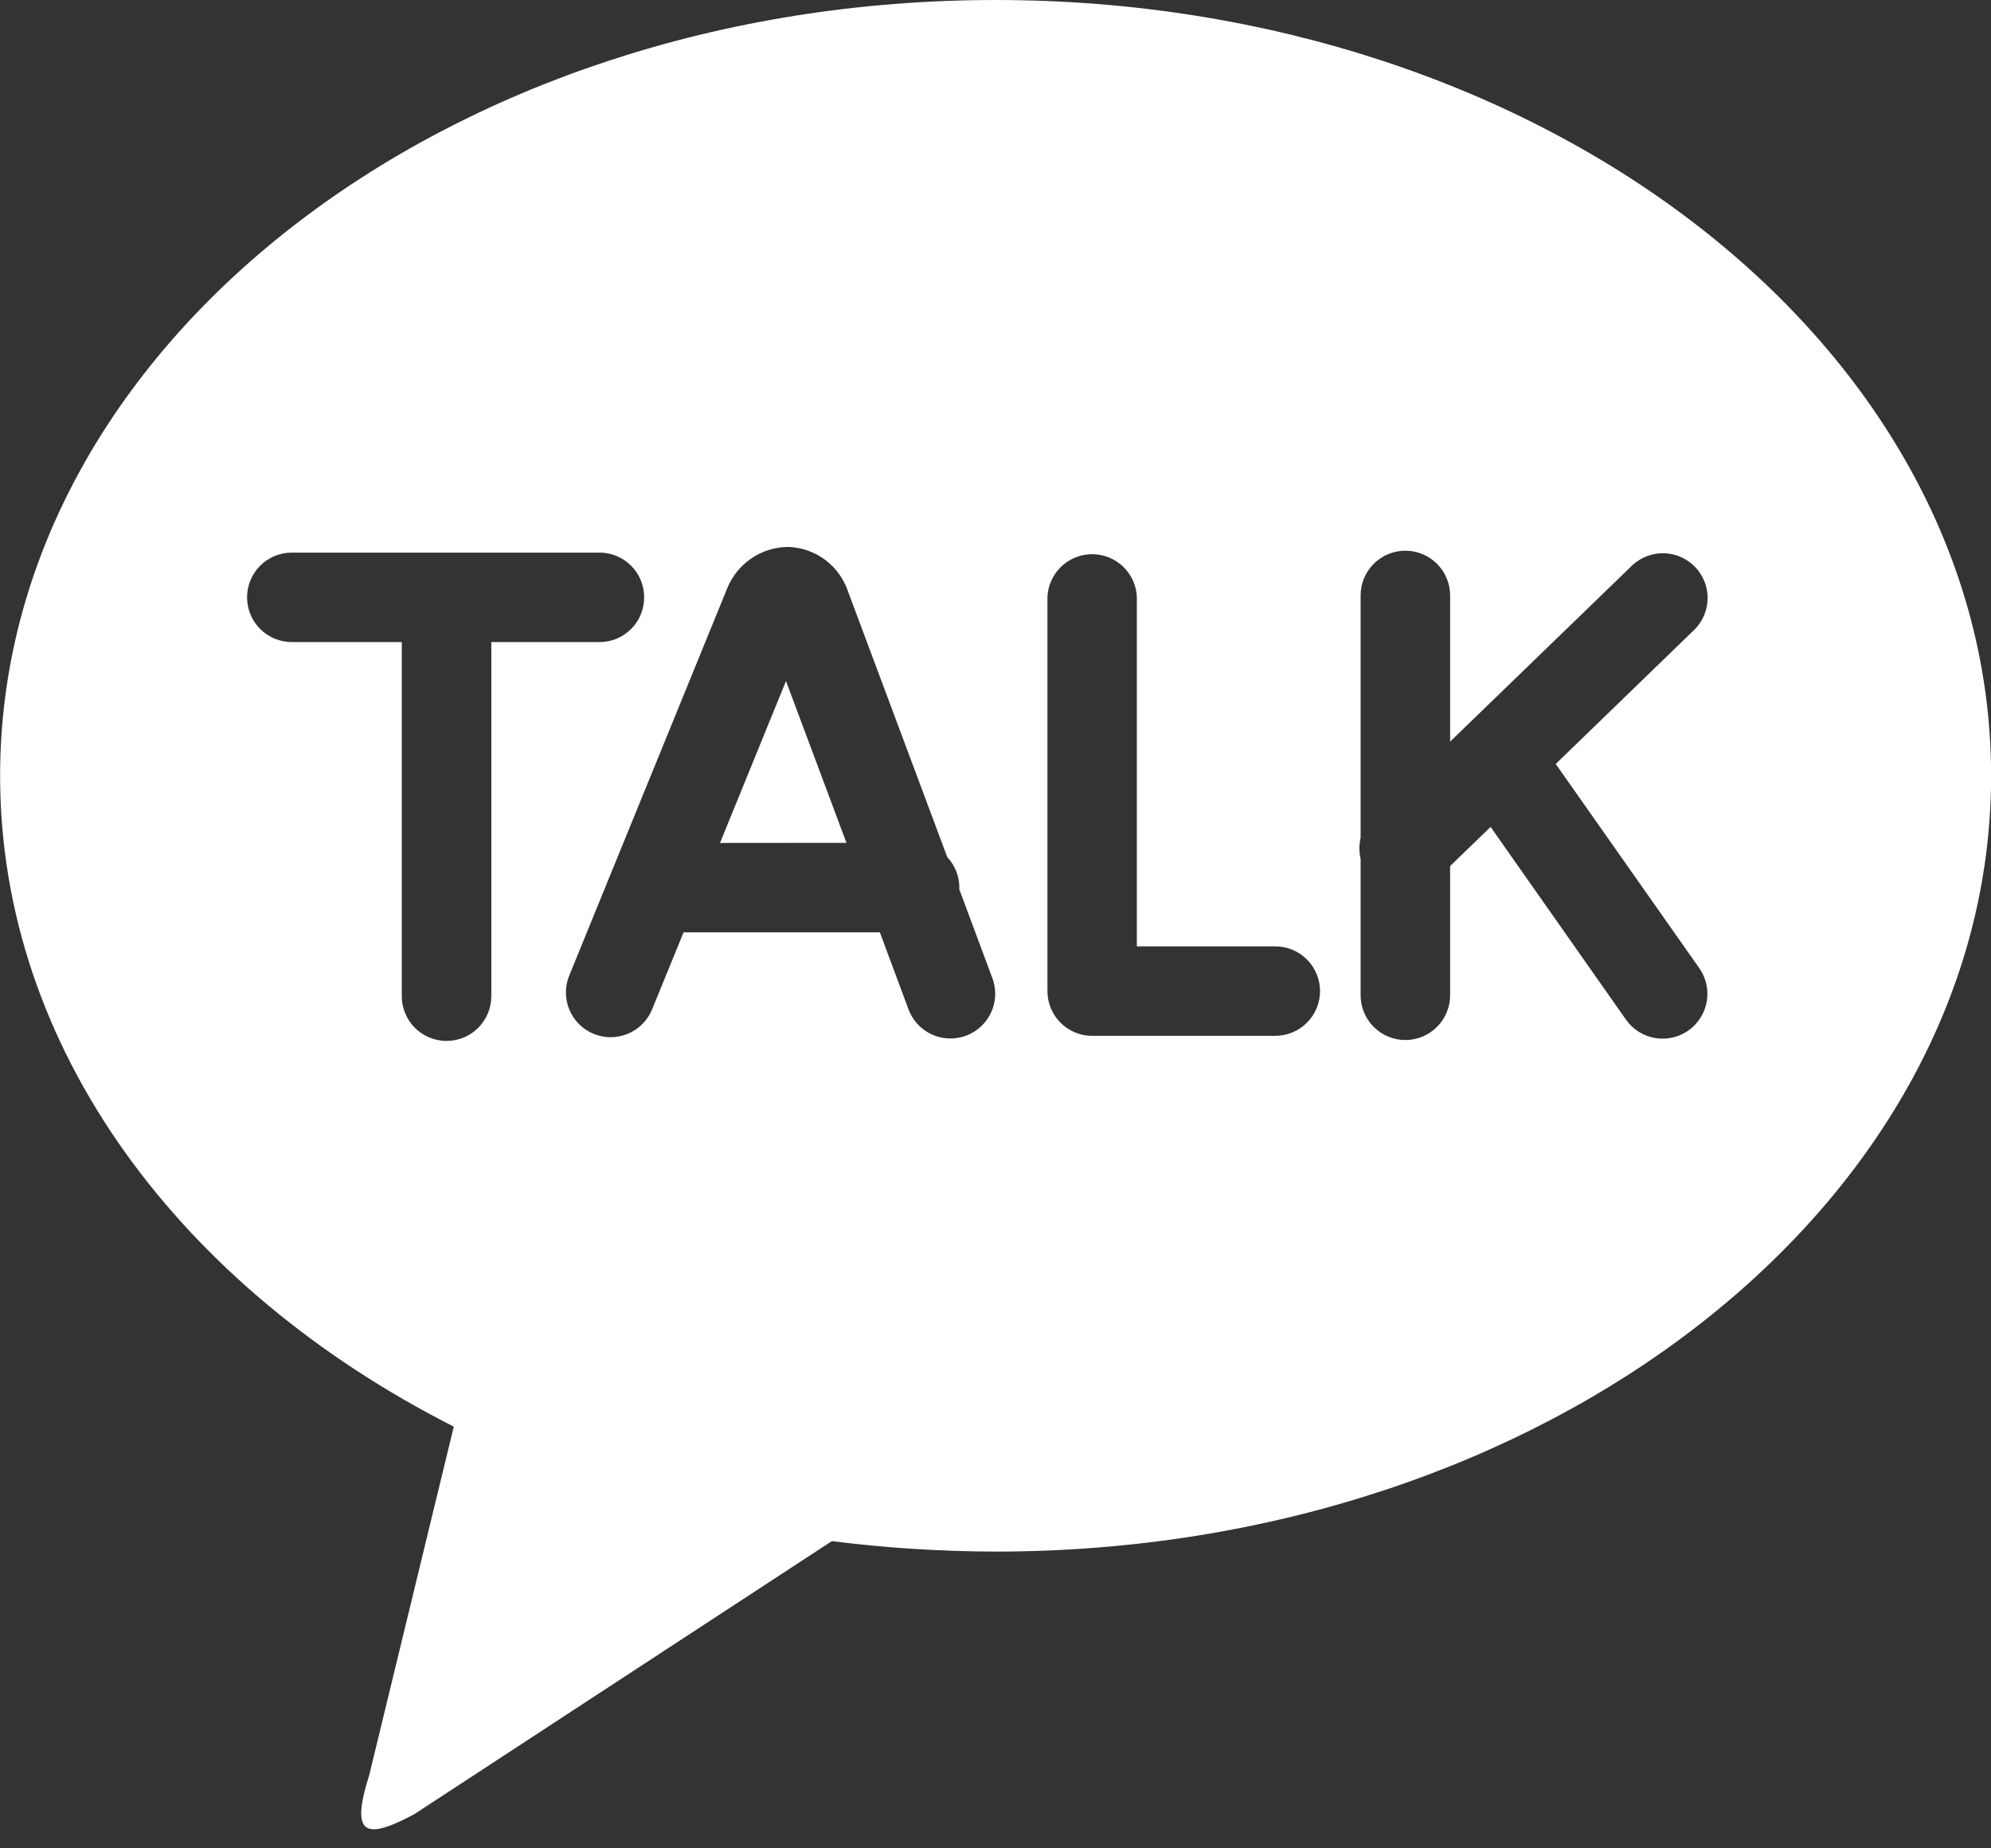 <svg xmlns="http://www.w3.org/2000/svg" width="56" height="52" viewBox="0 0 56 52" fill="none"><rect x="0" y="0" width="56" height="52" fill="#333333" stroke="none"/><path d="M28 0C43.467 0 56.003 9.771 56.003 21.827C56.003 33.88 43.467 43.651 28.003 43.651C26.463 43.648 24.925 43.55 23.397 43.357L11.643 51.045C10.307 51.752 9.835 51.675 10.384 49.944L12.763 40.136C5.083 36.243 0.003 29.496 0.003 21.827C0.003 9.773 12.536 0 28.003 0M43.757 21.493L47.677 17.696C47.904 17.461 48.03 17.148 48.029 16.822C48.029 16.495 47.902 16.182 47.675 15.948C47.449 15.713 47.14 15.576 46.814 15.565C46.488 15.554 46.17 15.67 45.928 15.888L40.787 20.864V16.752C40.787 16.418 40.654 16.098 40.418 15.862C40.182 15.626 39.862 15.493 39.528 15.493C39.194 15.493 38.874 15.626 38.638 15.862C38.402 16.098 38.269 16.418 38.269 16.752V23.571C38.225 23.765 38.225 23.968 38.269 24.163V28C38.269 28.334 38.402 28.654 38.638 28.89C38.874 29.126 39.194 29.259 39.528 29.259C39.862 29.259 40.182 29.126 40.418 28.89C40.654 28.654 40.787 28.334 40.787 28V24.365L41.925 23.264L45.733 28.685C45.828 28.821 45.949 28.936 46.089 29.025C46.228 29.113 46.384 29.174 46.547 29.202C46.71 29.23 46.877 29.227 47.038 29.191C47.2 29.155 47.353 29.087 47.488 28.992C47.623 28.897 47.739 28.776 47.827 28.637C47.916 28.497 47.976 28.341 48.005 28.178C48.033 28.015 48.029 27.848 47.993 27.687C47.957 27.525 47.89 27.373 47.795 27.237L43.757 21.493ZM35.869 26.624H31.976V16.792C31.961 16.469 31.822 16.163 31.588 15.94C31.354 15.716 31.042 15.591 30.719 15.591C30.395 15.591 30.084 15.716 29.849 15.94C29.615 16.163 29.476 16.469 29.461 16.792V27.883C29.461 28.576 30.021 29.141 30.717 29.141H35.869C36.203 29.141 36.523 29.009 36.759 28.773C36.995 28.537 37.128 28.216 37.128 27.883C37.128 27.549 36.995 27.229 36.759 26.993C36.523 26.757 36.203 26.624 35.869 26.624ZM20.251 23.715L22.107 19.16L23.808 23.712L20.251 23.715ZM26.979 25.013L26.984 24.971C26.983 24.654 26.862 24.349 26.645 24.117L23.856 16.651C23.739 16.295 23.516 15.983 23.218 15.757C22.919 15.531 22.558 15.402 22.184 15.387C21.807 15.386 21.439 15.5 21.129 15.713C20.818 15.926 20.579 16.227 20.443 16.579L16.011 27.445C15.884 27.754 15.886 28.101 16.015 28.409C16.145 28.717 16.391 28.96 16.7 29.087C17.009 29.213 17.356 29.211 17.663 29.082C17.971 28.953 18.215 28.706 18.341 28.397L19.227 26.229H24.747L25.541 28.363C25.596 28.522 25.681 28.669 25.793 28.795C25.905 28.921 26.041 29.023 26.194 29.095C26.346 29.167 26.511 29.208 26.679 29.215C26.847 29.222 27.015 29.196 27.173 29.137C27.331 29.078 27.475 28.988 27.598 28.872C27.72 28.756 27.818 28.617 27.886 28.463C27.953 28.309 27.989 28.143 27.992 27.974C27.994 27.806 27.962 27.639 27.899 27.483L26.979 25.013ZM18.117 16.805C18.118 16.64 18.086 16.476 18.023 16.323C17.96 16.171 17.868 16.032 17.751 15.915C17.634 15.798 17.496 15.705 17.343 15.642C17.19 15.579 17.027 15.546 16.861 15.547H8.208C7.874 15.547 7.554 15.679 7.318 15.915C7.082 16.151 6.949 16.471 6.949 16.805C6.949 17.139 7.082 17.459 7.318 17.695C7.554 17.931 7.874 18.064 8.208 18.064H11.301V28.027C11.301 28.36 11.434 28.681 11.67 28.917C11.906 29.153 12.226 29.285 12.56 29.285C12.894 29.285 13.214 29.153 13.45 28.917C13.686 28.681 13.819 28.36 13.819 28.027V18.064H16.859C17.024 18.065 17.188 18.033 17.341 17.97C17.494 17.907 17.633 17.814 17.75 17.697C17.867 17.58 17.96 17.441 18.023 17.288C18.086 17.135 18.118 16.971 18.117 16.805Z" fill="white"></path></svg>